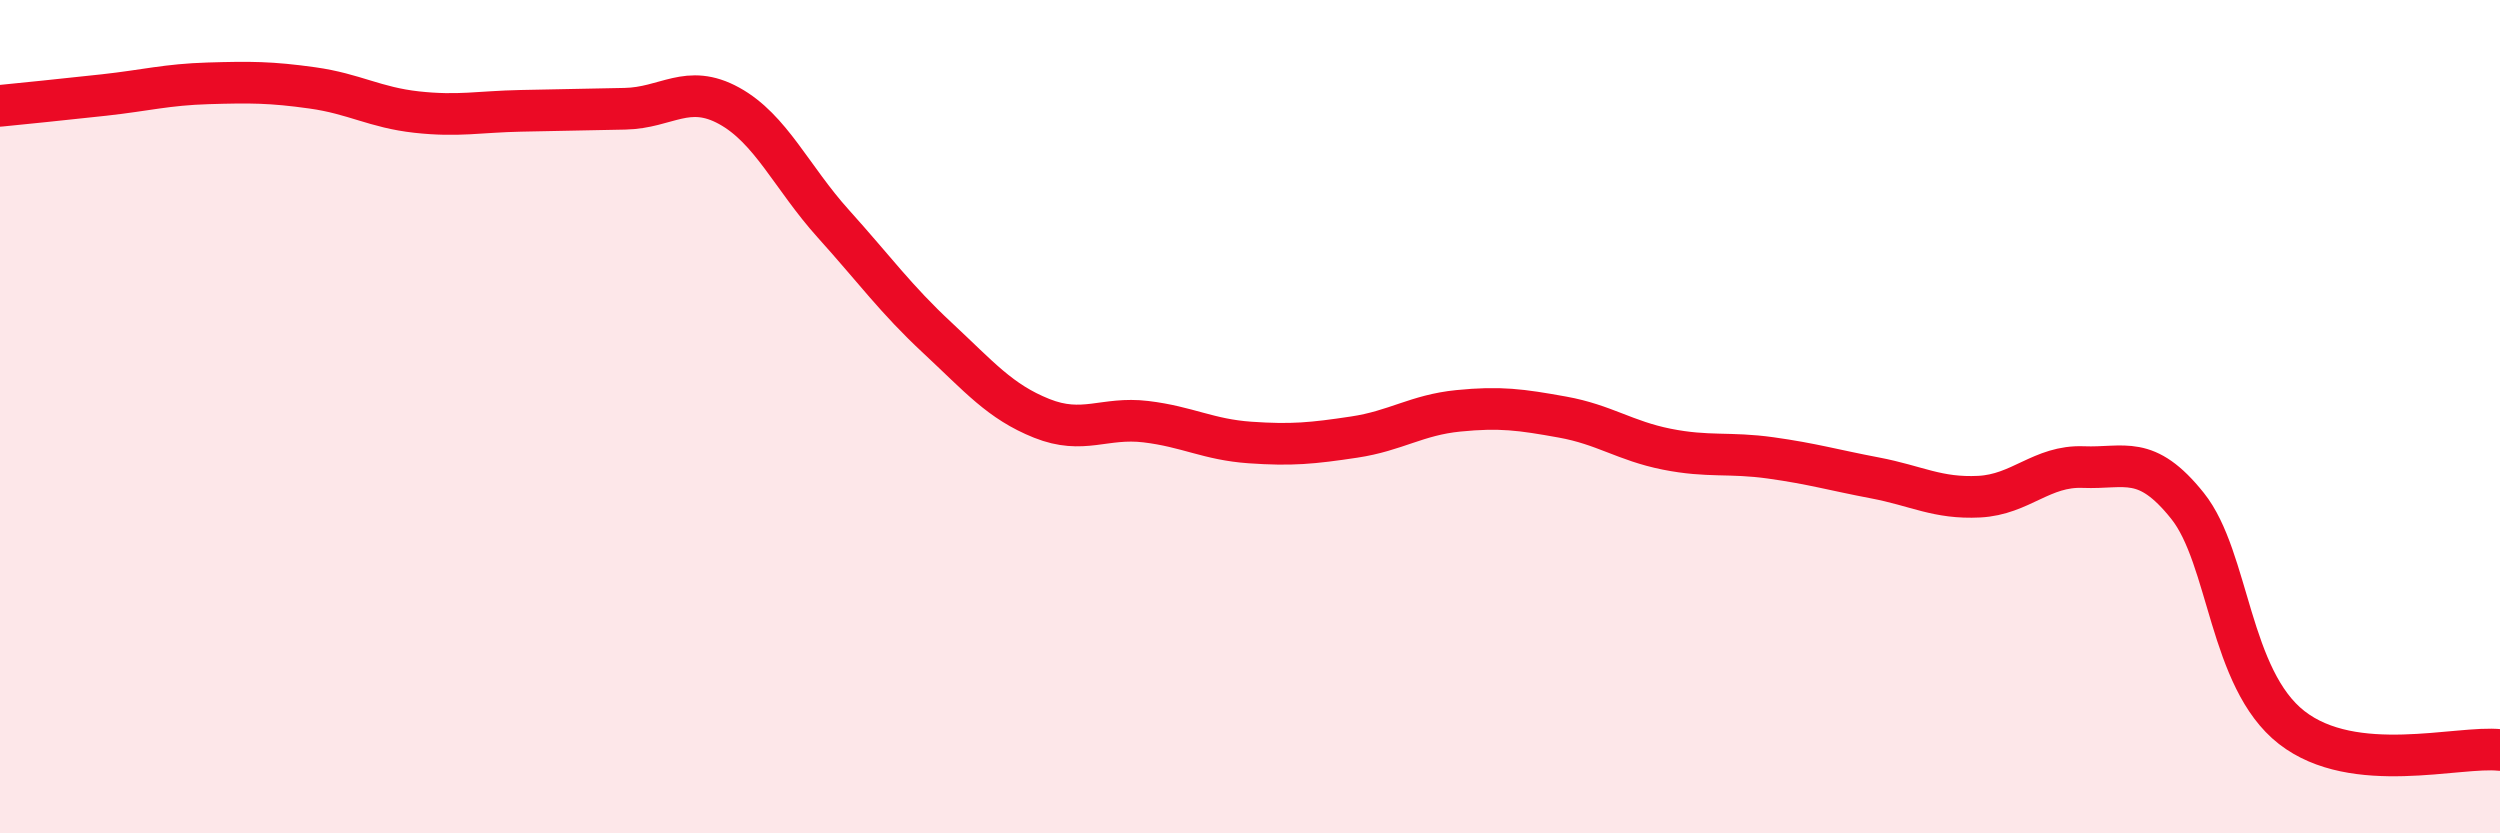 
    <svg width="60" height="20" viewBox="0 0 60 20" xmlns="http://www.w3.org/2000/svg">
      <path
        d="M 0,2.54 C 0.5,2.49 1.5,2.39 2.5,2.28 C 3.5,2.17 4,2.03 5,2 C 6,1.97 6.5,1.97 7.5,2.11 C 8.5,2.25 9,2.58 10,2.69 C 11,2.8 11.5,2.68 12.5,2.66 C 13.5,2.64 14,2.63 15,2.61 C 16,2.59 16.5,1.99 17.5,2.54 C 18.5,3.09 19,4.26 20,5.37 C 21,6.48 21.5,7.18 22.5,8.11 C 23.5,9.04 24,9.64 25,10.04 C 26,10.44 26.5,10 27.5,10.12 C 28.5,10.24 29,10.55 30,10.62 C 31,10.69 31.5,10.64 32.5,10.49 C 33.5,10.34 34,9.96 35,9.86 C 36,9.76 36.5,9.83 37.5,10.01 C 38.5,10.19 39,10.58 40,10.78 C 41,10.98 41.5,10.85 42.5,10.99 C 43.5,11.13 44,11.28 45,11.47 C 46,11.66 46.5,11.97 47.5,11.92 C 48.5,11.87 49,11.17 50,11.21 C 51,11.25 51.5,10.89 52.5,12.14 C 53.5,13.39 53.5,16.29 55,17.46 C 56.5,18.63 59,17.89 60,18L60 20L0 20Z"
        fill="#EB0A25"
        opacity="0.1"
        stroke-linecap="round"
        stroke-linejoin="round"
      />
      <path
        d="M 0,2.54 C 0.5,2.49 1.5,2.39 2.5,2.28 C 3.5,2.17 4,2.03 5,2 C 6,1.97 6.5,1.97 7.5,2.11 C 8.5,2.25 9,2.58 10,2.69 C 11,2.8 11.5,2.68 12.5,2.66 C 13.5,2.64 14,2.63 15,2.61 C 16,2.59 16.5,1.99 17.5,2.54 C 18.5,3.09 19,4.26 20,5.37 C 21,6.48 21.5,7.18 22.5,8.11 C 23.5,9.04 24,9.64 25,10.04 C 26,10.44 26.5,10 27.5,10.12 C 28.5,10.24 29,10.55 30,10.62 C 31,10.69 31.5,10.64 32.5,10.49 C 33.5,10.34 34,9.96 35,9.86 C 36,9.76 36.5,9.83 37.5,10.01 C 38.5,10.19 39,10.58 40,10.78 C 41,10.98 41.5,10.85 42.5,10.99 C 43.5,11.13 44,11.28 45,11.47 C 46,11.66 46.5,11.97 47.5,11.92 C 48.5,11.87 49,11.17 50,11.21 C 51,11.25 51.5,10.89 52.5,12.14 C 53.5,13.39 53.5,16.29 55,17.46 C 56.5,18.63 59,17.89 60,18"
        stroke="#EB0A25"
        stroke-width="1"
        fill="none"
        stroke-linecap="round"
        stroke-linejoin="round"
      />
    </svg>
  